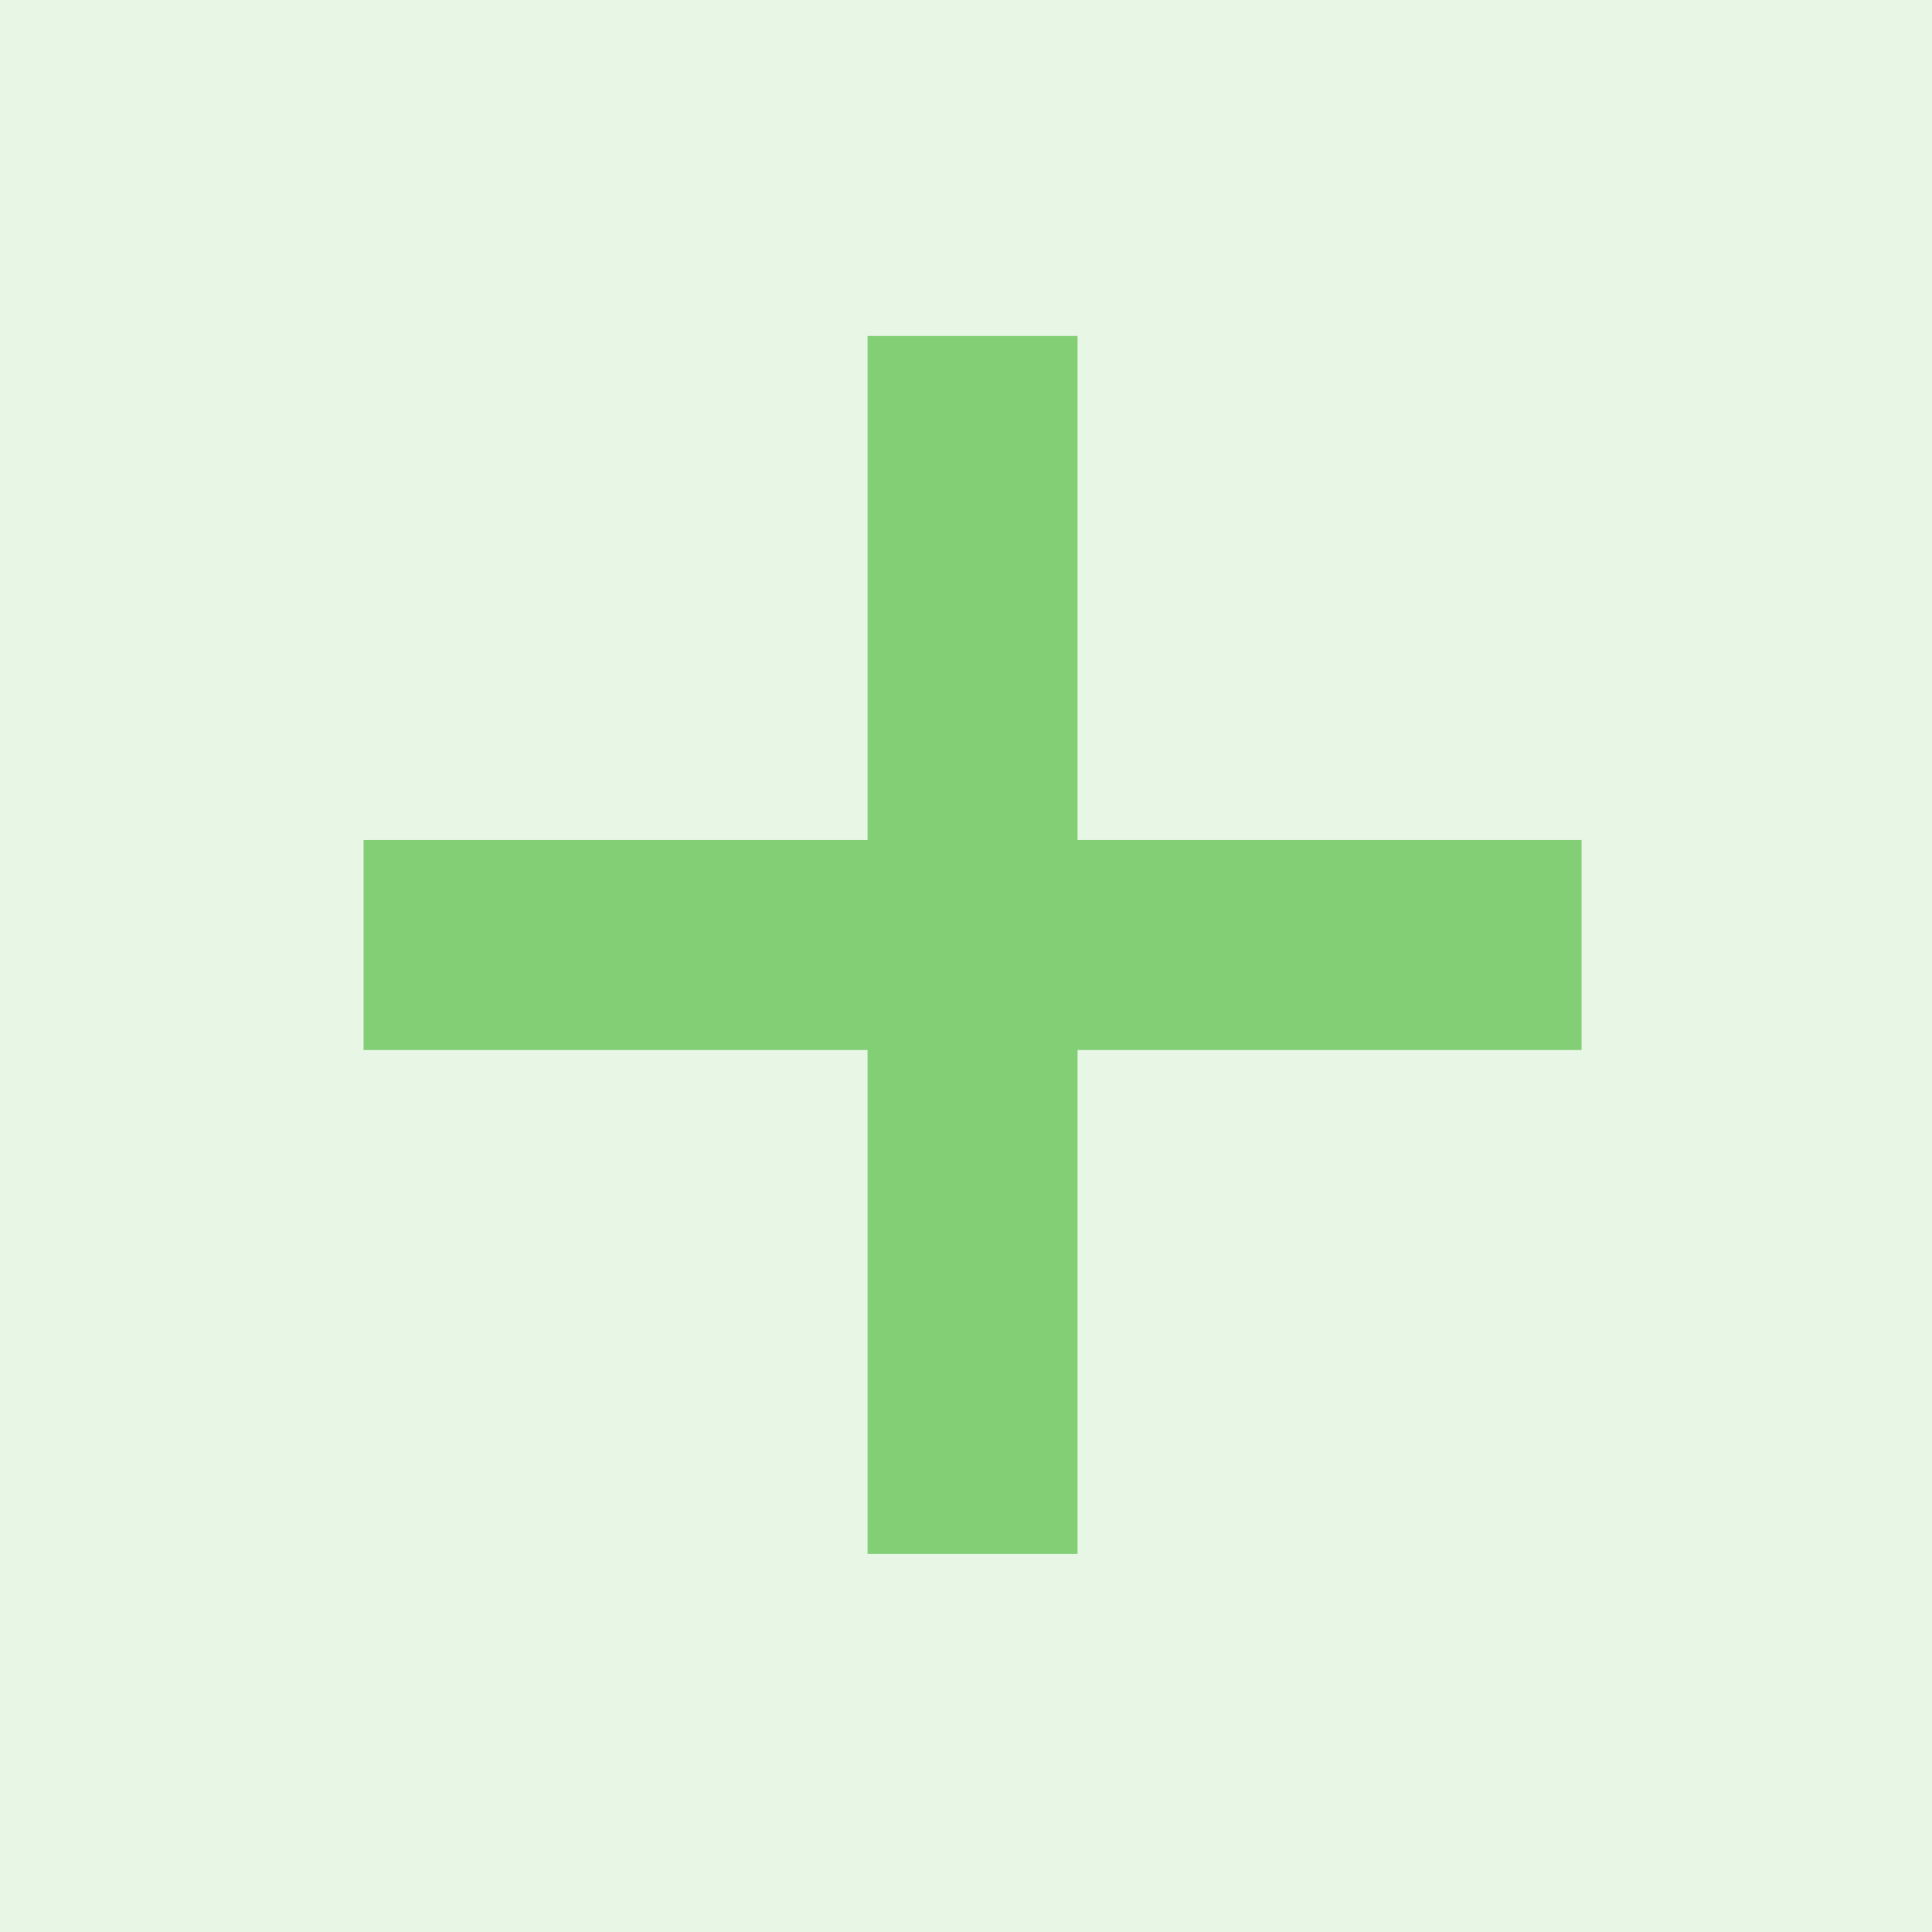 <?xml version="1.0" encoding="UTF-8"?> <svg xmlns="http://www.w3.org/2000/svg" width="46" height="46" viewBox="0 0 46 46" fill="none"><rect opacity="0.19" x="46" y="46" width="46" height="46" transform="rotate(-180 46 46)" fill="#82CF75"></rect><path fill-rule="evenodd" clip-rule="evenodd" d="M25.656 8H20.656V20H8.656V25H20.656V37H25.656V25H37.656V20H25.656V8Z" fill="#82CF75"></path></svg> 
